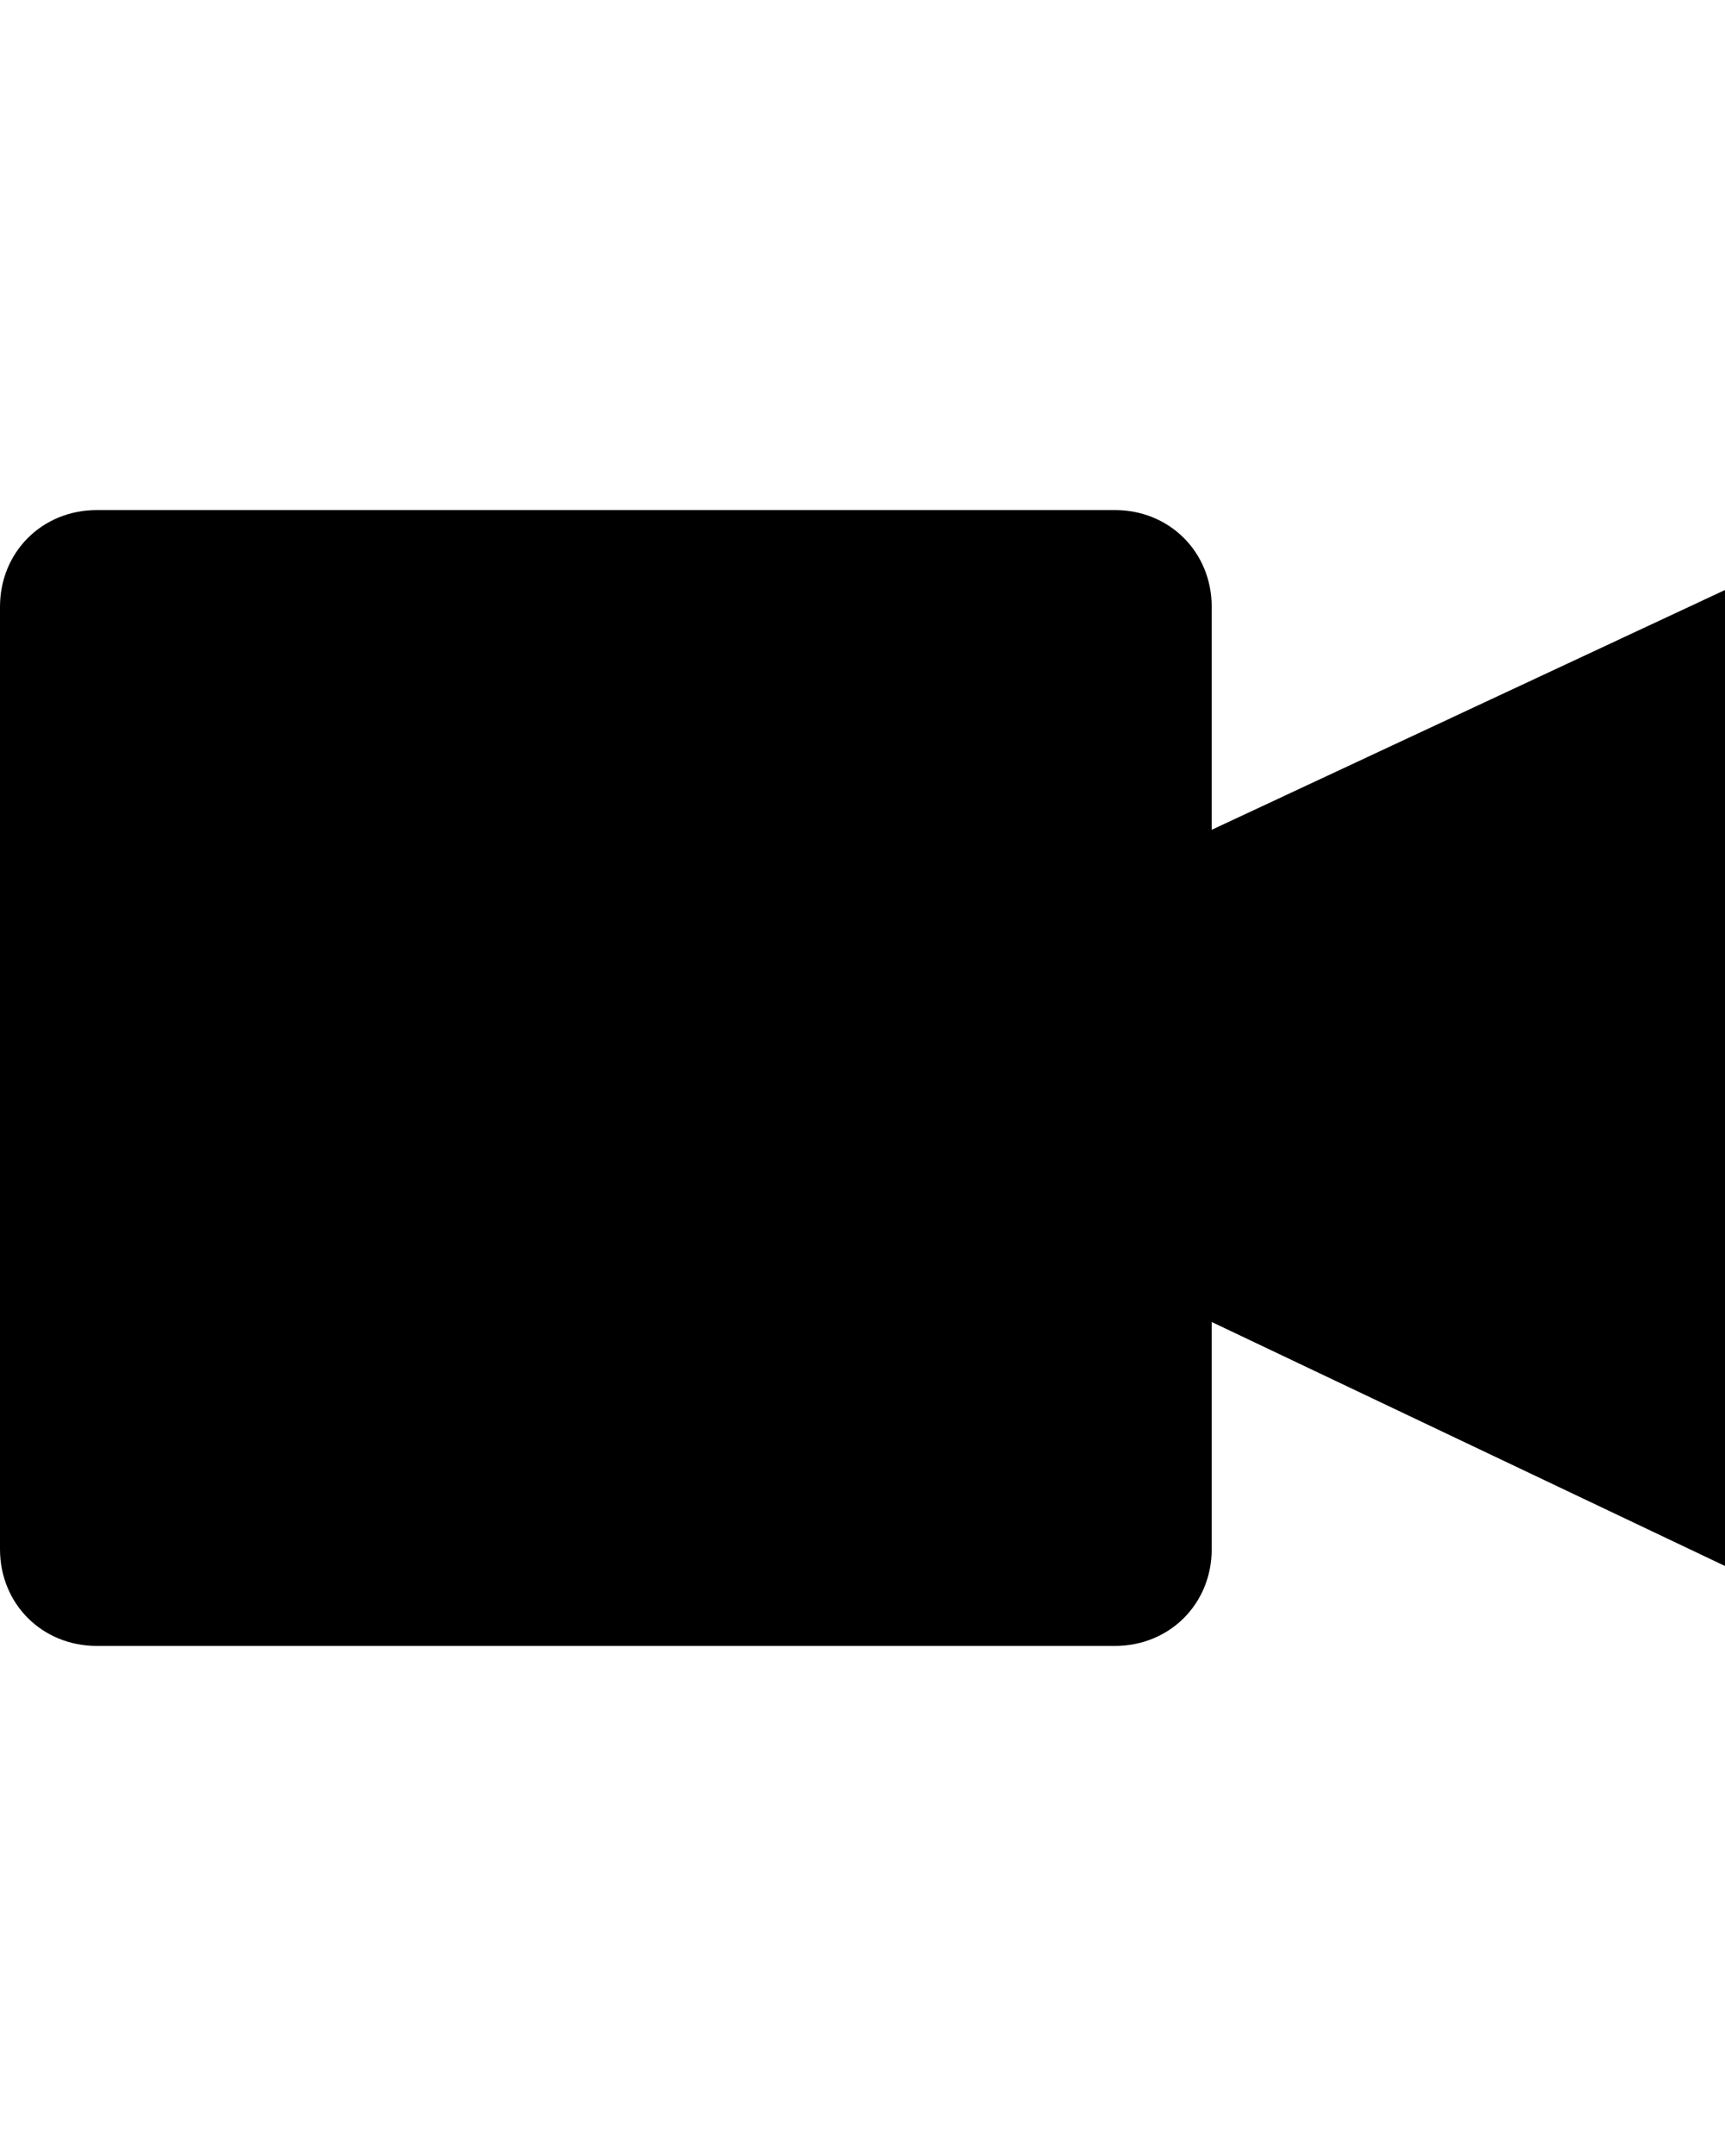 <svg version="1.1" xmlns="http://www.w3.org/2000/svg" xmlns:xlink="http://www.w3.org/1999/xlink" id="video" viewBox="0 0 410 512.5"><path d="M288 314.25v54c0 13-10 23-23 23H23c-13 0-23-10-23-23v-224c0-13 10-23 23-23h242c13 0 23 10 23 23v53l122-57v232z"/></svg>